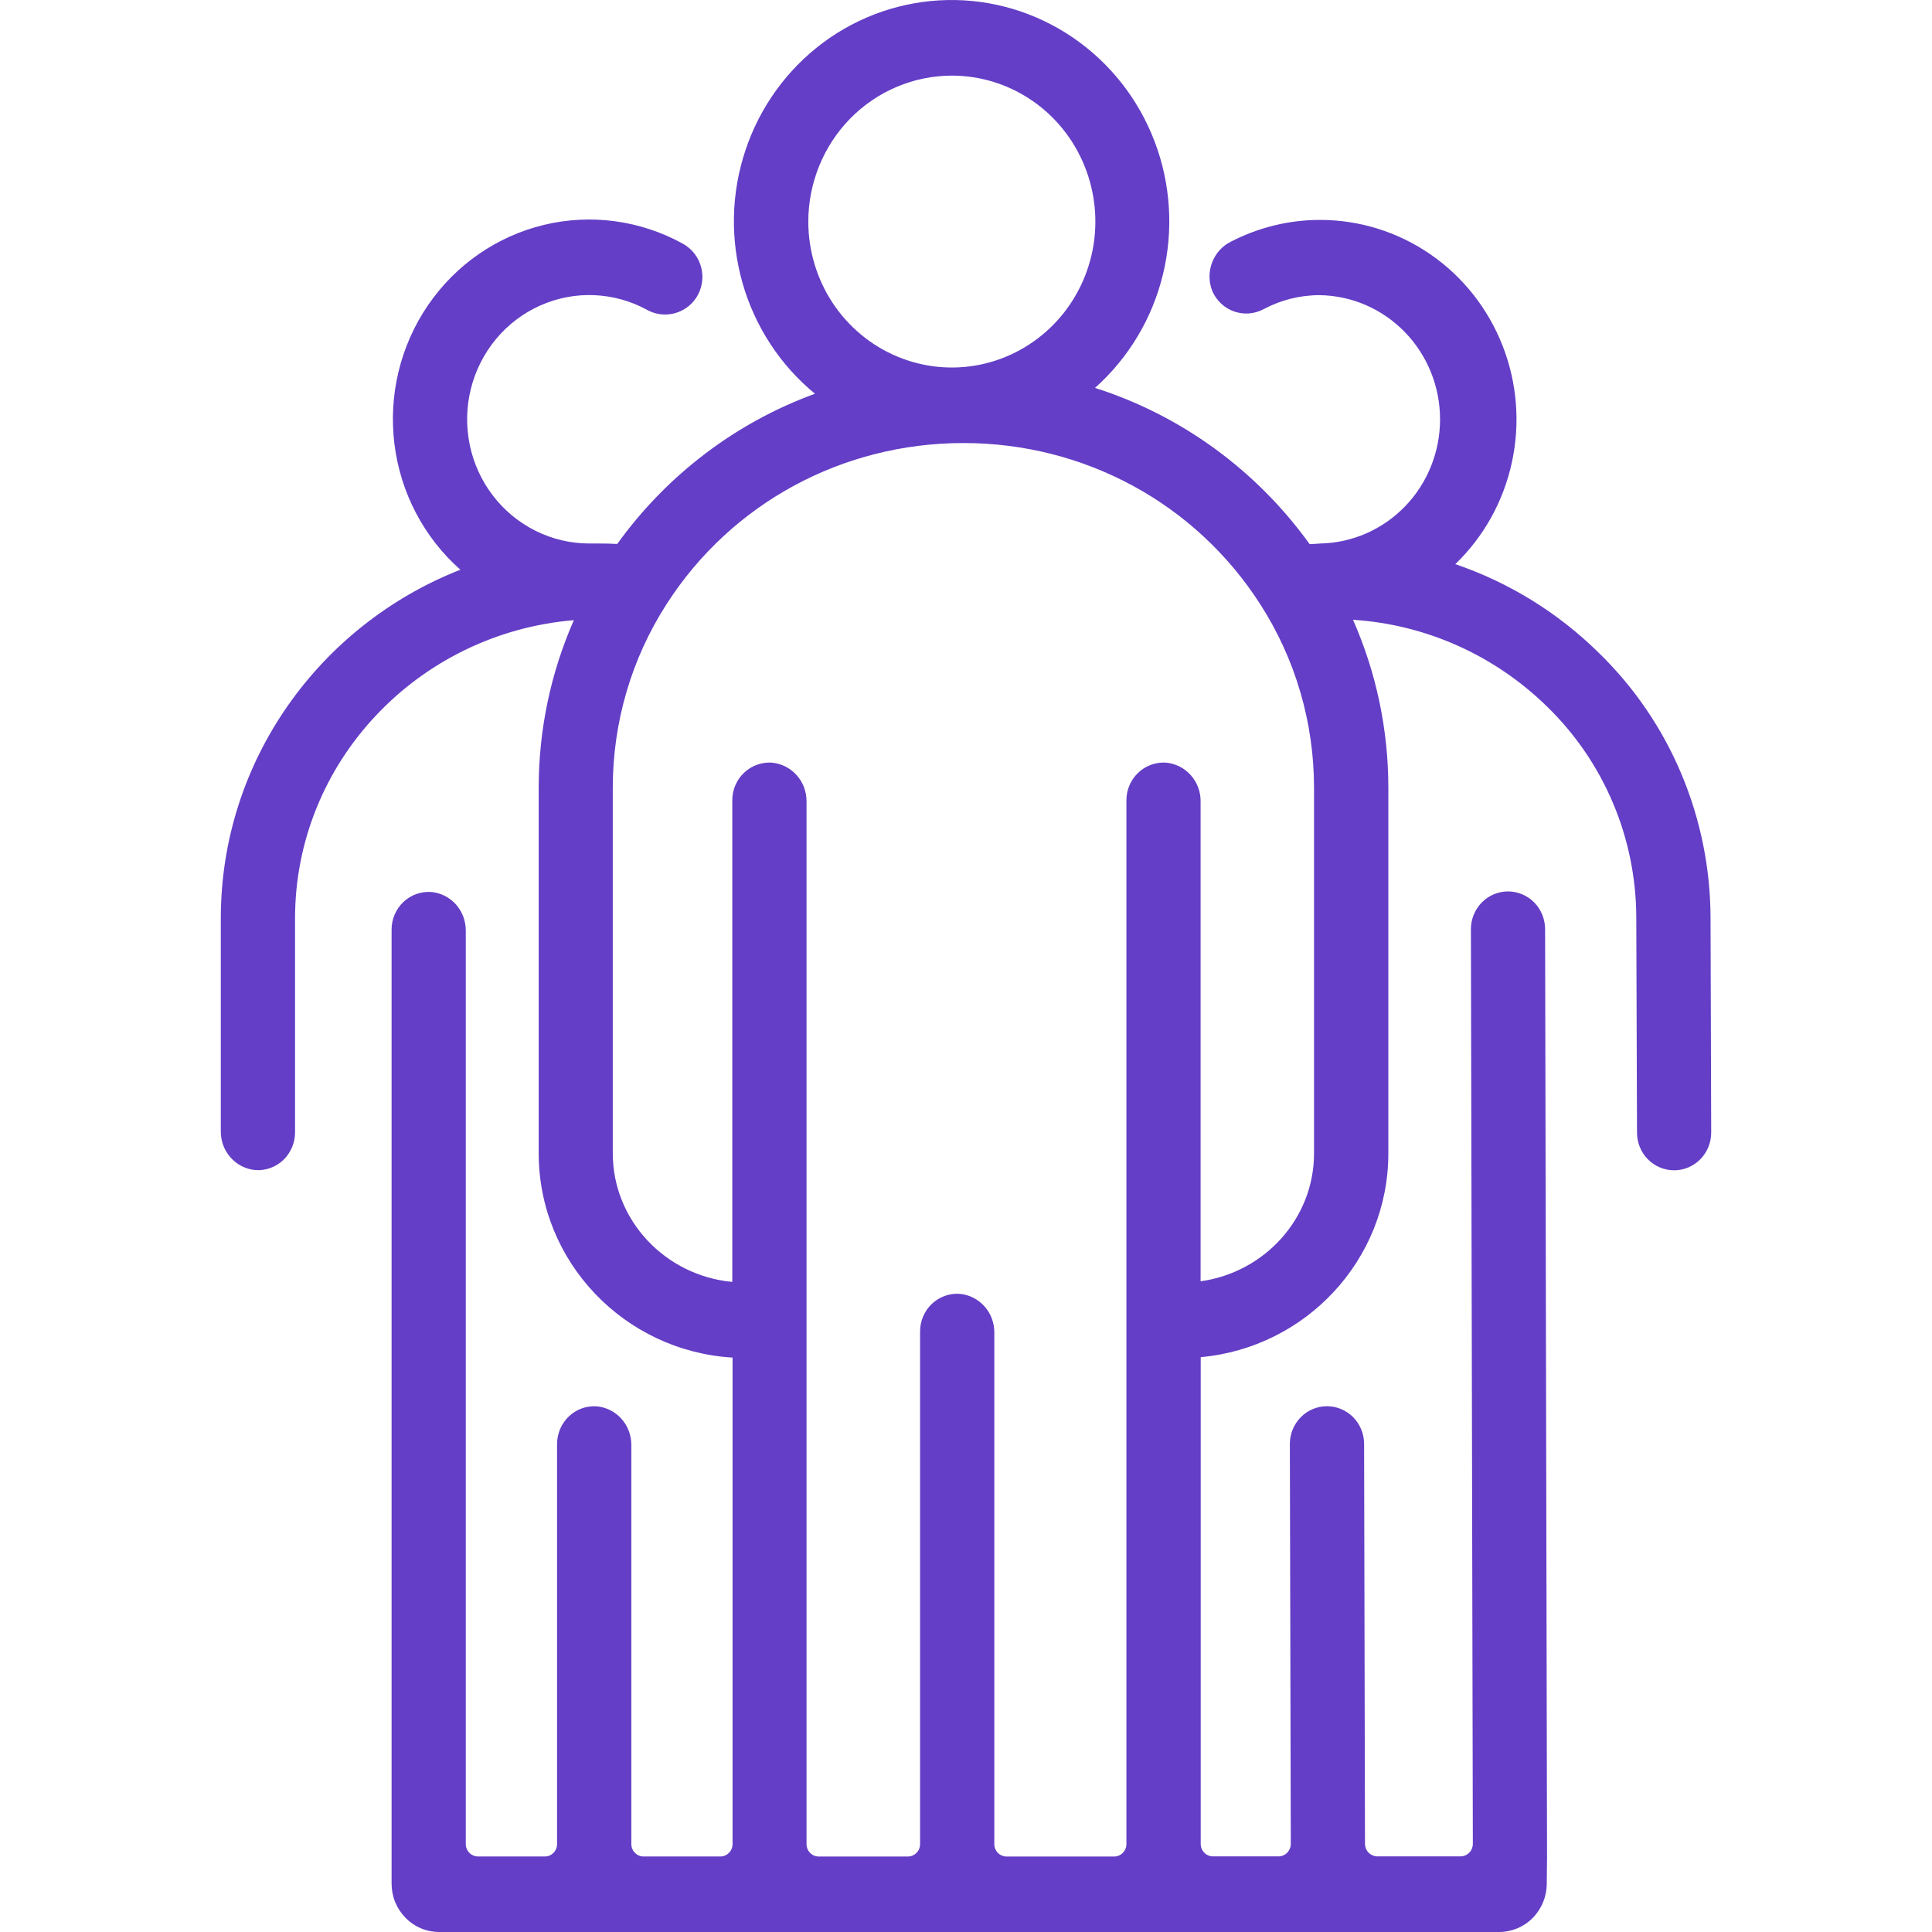 <svg width="35" height="35" viewBox="0 0 35 35" fill="none" xmlns="http://www.w3.org/2000/svg">
<path d="M28.026 33.633L27.991 16.833C27.991 16.651 27.92 16.478 27.794 16.349C27.668 16.221 27.497 16.149 27.319 16.149C27.141 16.149 26.97 16.221 26.844 16.349C26.718 16.478 26.647 16.651 26.647 16.833L26.682 33.403C26.682 33.433 26.676 33.462 26.665 33.49C26.654 33.517 26.638 33.542 26.617 33.563C26.596 33.584 26.572 33.601 26.545 33.612C26.518 33.624 26.489 33.63 26.46 33.63H24.95C24.891 33.629 24.835 33.605 24.794 33.563C24.752 33.521 24.729 33.464 24.728 33.404L24.712 26.158C24.712 25.977 24.641 25.803 24.515 25.675C24.389 25.547 24.218 25.475 24.039 25.475C23.861 25.475 23.69 25.547 23.564 25.675C23.438 25.803 23.367 25.977 23.367 26.158L23.384 33.404C23.384 33.464 23.36 33.521 23.319 33.564C23.277 33.606 23.221 33.63 23.162 33.63H21.974C21.915 33.63 21.858 33.606 21.817 33.564C21.775 33.521 21.752 33.464 21.752 33.404V24.586C23.655 24.415 25.151 22.825 25.151 20.895V14.268C25.151 13.22 24.933 12.184 24.511 11.228C25.829 11.312 27.075 11.869 28.026 12.8C28.535 13.294 28.942 13.888 29.22 14.546C29.498 15.203 29.642 15.912 29.643 16.628L29.656 20.518C29.656 20.699 29.726 20.873 29.852 21.001C29.979 21.129 30.149 21.201 30.328 21.201C30.506 21.201 30.677 21.129 30.803 21.001C30.929 20.873 31 20.699 31 20.518L30.988 16.628C30.986 15.73 30.806 14.84 30.457 14.014C30.109 13.188 29.599 12.443 28.959 11.822C28.223 11.098 27.336 10.551 26.364 10.22C26.881 9.723 27.238 9.079 27.39 8.372C27.543 7.666 27.483 6.929 27.219 6.258C26.955 5.586 26.499 5.01 25.91 4.605C25.321 4.2 24.626 3.984 23.915 3.984H23.907C23.349 3.985 22.8 4.12 22.303 4.376C22.143 4.454 22.018 4.592 21.956 4.761C21.893 4.93 21.897 5.118 21.967 5.284C22.005 5.368 22.06 5.443 22.128 5.505C22.195 5.567 22.275 5.614 22.361 5.644C22.447 5.673 22.538 5.685 22.629 5.678C22.72 5.67 22.808 5.645 22.889 5.602C23.204 5.434 23.554 5.346 23.909 5.347C24.489 5.356 25.043 5.596 25.45 6.016C25.858 6.436 26.087 7.002 26.088 7.592C26.089 8.182 25.863 8.749 25.457 9.17C25.051 9.592 24.498 9.835 23.918 9.846C23.89 9.847 23.861 9.849 23.833 9.852L23.725 9.857C22.76 8.516 21.397 7.524 19.837 7.027C20.446 6.485 20.876 5.766 21.069 4.967C21.262 4.168 21.209 3.328 20.916 2.561C20.624 1.794 20.107 1.137 19.434 0.679C18.762 0.221 17.968 -0.016 17.159 0.001C16.35 0.018 15.565 0.287 14.912 0.772C14.259 1.258 13.768 1.936 13.507 2.715C13.245 3.493 13.226 4.335 13.451 5.125C13.676 5.915 14.134 6.616 14.764 7.133C13.33 7.656 12.082 8.604 11.182 9.854C11.076 9.849 10.969 9.846 10.863 9.846C10.813 9.846 10.762 9.846 10.713 9.846C10.701 9.846 10.688 9.846 10.676 9.846C10.339 9.846 10.007 9.768 9.704 9.617C9.402 9.467 9.137 9.249 8.93 8.979C8.723 8.709 8.579 8.394 8.51 8.059C8.441 7.724 8.447 7.377 8.53 7.045C8.612 6.713 8.768 6.405 8.985 6.143C9.202 5.882 9.475 5.674 9.784 5.536C10.092 5.398 10.427 5.333 10.763 5.347C11.1 5.361 11.429 5.452 11.725 5.615C11.873 5.696 12.046 5.719 12.21 5.678C12.374 5.638 12.518 5.537 12.612 5.395C12.664 5.316 12.699 5.227 12.715 5.133C12.731 5.04 12.727 4.944 12.705 4.852C12.682 4.76 12.641 4.674 12.584 4.599C12.527 4.524 12.455 4.462 12.373 4.416C11.603 3.991 10.706 3.869 9.854 4.074C9.001 4.28 8.253 4.798 7.753 5.53C7.253 6.262 7.037 7.155 7.145 8.039C7.253 8.924 7.679 9.736 8.34 10.321C5.8 11.317 4 13.773 4 16.638V20.492C3.998 20.668 4.061 20.839 4.178 20.97C4.294 21.101 4.455 21.182 4.628 21.197C4.72 21.203 4.812 21.191 4.899 21.159C4.986 21.127 5.065 21.078 5.133 21.014C5.2 20.95 5.253 20.872 5.29 20.786C5.327 20.7 5.345 20.607 5.345 20.514V16.638C5.345 13.803 7.571 11.47 10.396 11.235C9.976 12.189 9.759 13.223 9.759 14.268V20.893C9.759 22.862 11.314 24.477 13.271 24.594V33.407C13.271 33.467 13.248 33.524 13.206 33.566C13.165 33.608 13.108 33.632 13.049 33.632H11.659C11.63 33.632 11.601 33.627 11.574 33.615C11.547 33.604 11.523 33.587 11.502 33.566C11.481 33.545 11.465 33.521 11.454 33.493C11.443 33.466 11.437 33.436 11.437 33.407V26.182C11.439 26.006 11.376 25.835 11.259 25.704C11.143 25.573 10.982 25.492 10.809 25.477C10.717 25.471 10.625 25.484 10.538 25.515C10.452 25.547 10.372 25.596 10.305 25.66C10.238 25.724 10.184 25.802 10.147 25.888C10.111 25.974 10.092 26.067 10.092 26.16V33.406C10.092 33.466 10.069 33.523 10.027 33.566C9.986 33.608 9.929 33.632 9.87 33.632H8.66C8.601 33.632 8.545 33.608 8.503 33.566C8.461 33.523 8.438 33.466 8.438 33.406V16.864C8.44 16.688 8.377 16.517 8.261 16.386C8.144 16.255 7.984 16.174 7.811 16.159C7.719 16.153 7.627 16.166 7.54 16.197C7.453 16.229 7.373 16.278 7.306 16.342C7.239 16.406 7.185 16.484 7.149 16.57C7.112 16.656 7.093 16.749 7.094 16.842V34.122C7.094 34.238 7.116 34.352 7.159 34.459C7.203 34.565 7.267 34.662 7.347 34.743C7.427 34.825 7.522 34.89 7.627 34.934C7.732 34.978 7.845 35 7.958 35H27.158C27.386 35 27.604 34.909 27.766 34.746C27.927 34.583 28.019 34.362 28.021 34.131L28.026 33.633ZM17.243 1.37C17.757 1.37 18.26 1.525 18.687 1.815C19.115 2.105 19.448 2.518 19.645 3.001C19.842 3.485 19.894 4.016 19.794 4.529C19.693 5.042 19.446 5.513 19.082 5.883C18.718 6.253 18.255 6.505 17.751 6.607C17.246 6.709 16.724 6.657 16.248 6.456C15.773 6.256 15.367 5.917 15.081 5.483C14.796 5.048 14.643 4.537 14.643 4.014C14.644 3.313 14.918 2.641 15.405 2.145C15.893 1.65 16.553 1.371 17.243 1.37ZM11.101 20.893V14.268C11.101 13.085 11.441 11.928 12.079 10.939C13.252 9.115 15.262 8.026 17.454 8.026C19.646 8.026 21.66 9.12 22.831 10.947C23.467 11.935 23.805 13.09 23.805 14.27V20.895C23.805 22.073 22.911 23.05 21.75 23.212V14.522C21.753 14.345 21.689 14.175 21.573 14.044C21.457 13.913 21.296 13.832 21.123 13.816C21.031 13.81 20.939 13.823 20.852 13.855C20.765 13.886 20.686 13.935 20.619 14C20.551 14.064 20.498 14.141 20.461 14.227C20.424 14.313 20.406 14.406 20.406 14.5V33.407C20.406 33.467 20.383 33.524 20.341 33.566C20.299 33.609 20.243 33.633 20.184 33.633H18.235C18.206 33.633 18.177 33.627 18.15 33.616C18.123 33.604 18.098 33.588 18.078 33.567C18.057 33.546 18.041 33.521 18.03 33.493C18.018 33.466 18.013 33.436 18.013 33.407V24.145C18.015 23.968 17.952 23.797 17.835 23.666C17.719 23.536 17.558 23.454 17.385 23.439C17.293 23.433 17.201 23.446 17.114 23.477C17.027 23.509 16.948 23.558 16.88 23.622C16.813 23.687 16.759 23.764 16.723 23.85C16.686 23.936 16.668 24.029 16.668 24.123V33.407C16.668 33.467 16.645 33.525 16.603 33.567C16.561 33.609 16.505 33.633 16.446 33.633H14.833C14.774 33.633 14.717 33.609 14.676 33.567C14.634 33.525 14.611 33.467 14.611 33.407V14.522C14.613 14.345 14.55 14.174 14.433 14.044C14.317 13.913 14.156 13.832 13.983 13.816C13.891 13.81 13.799 13.823 13.712 13.855C13.625 13.886 13.546 13.935 13.478 14C13.411 14.064 13.357 14.141 13.321 14.227C13.284 14.313 13.266 14.406 13.266 14.5V23.223C12.055 23.111 11.101 22.109 11.101 20.893Z" fill="#643EC6"/>
</svg>
